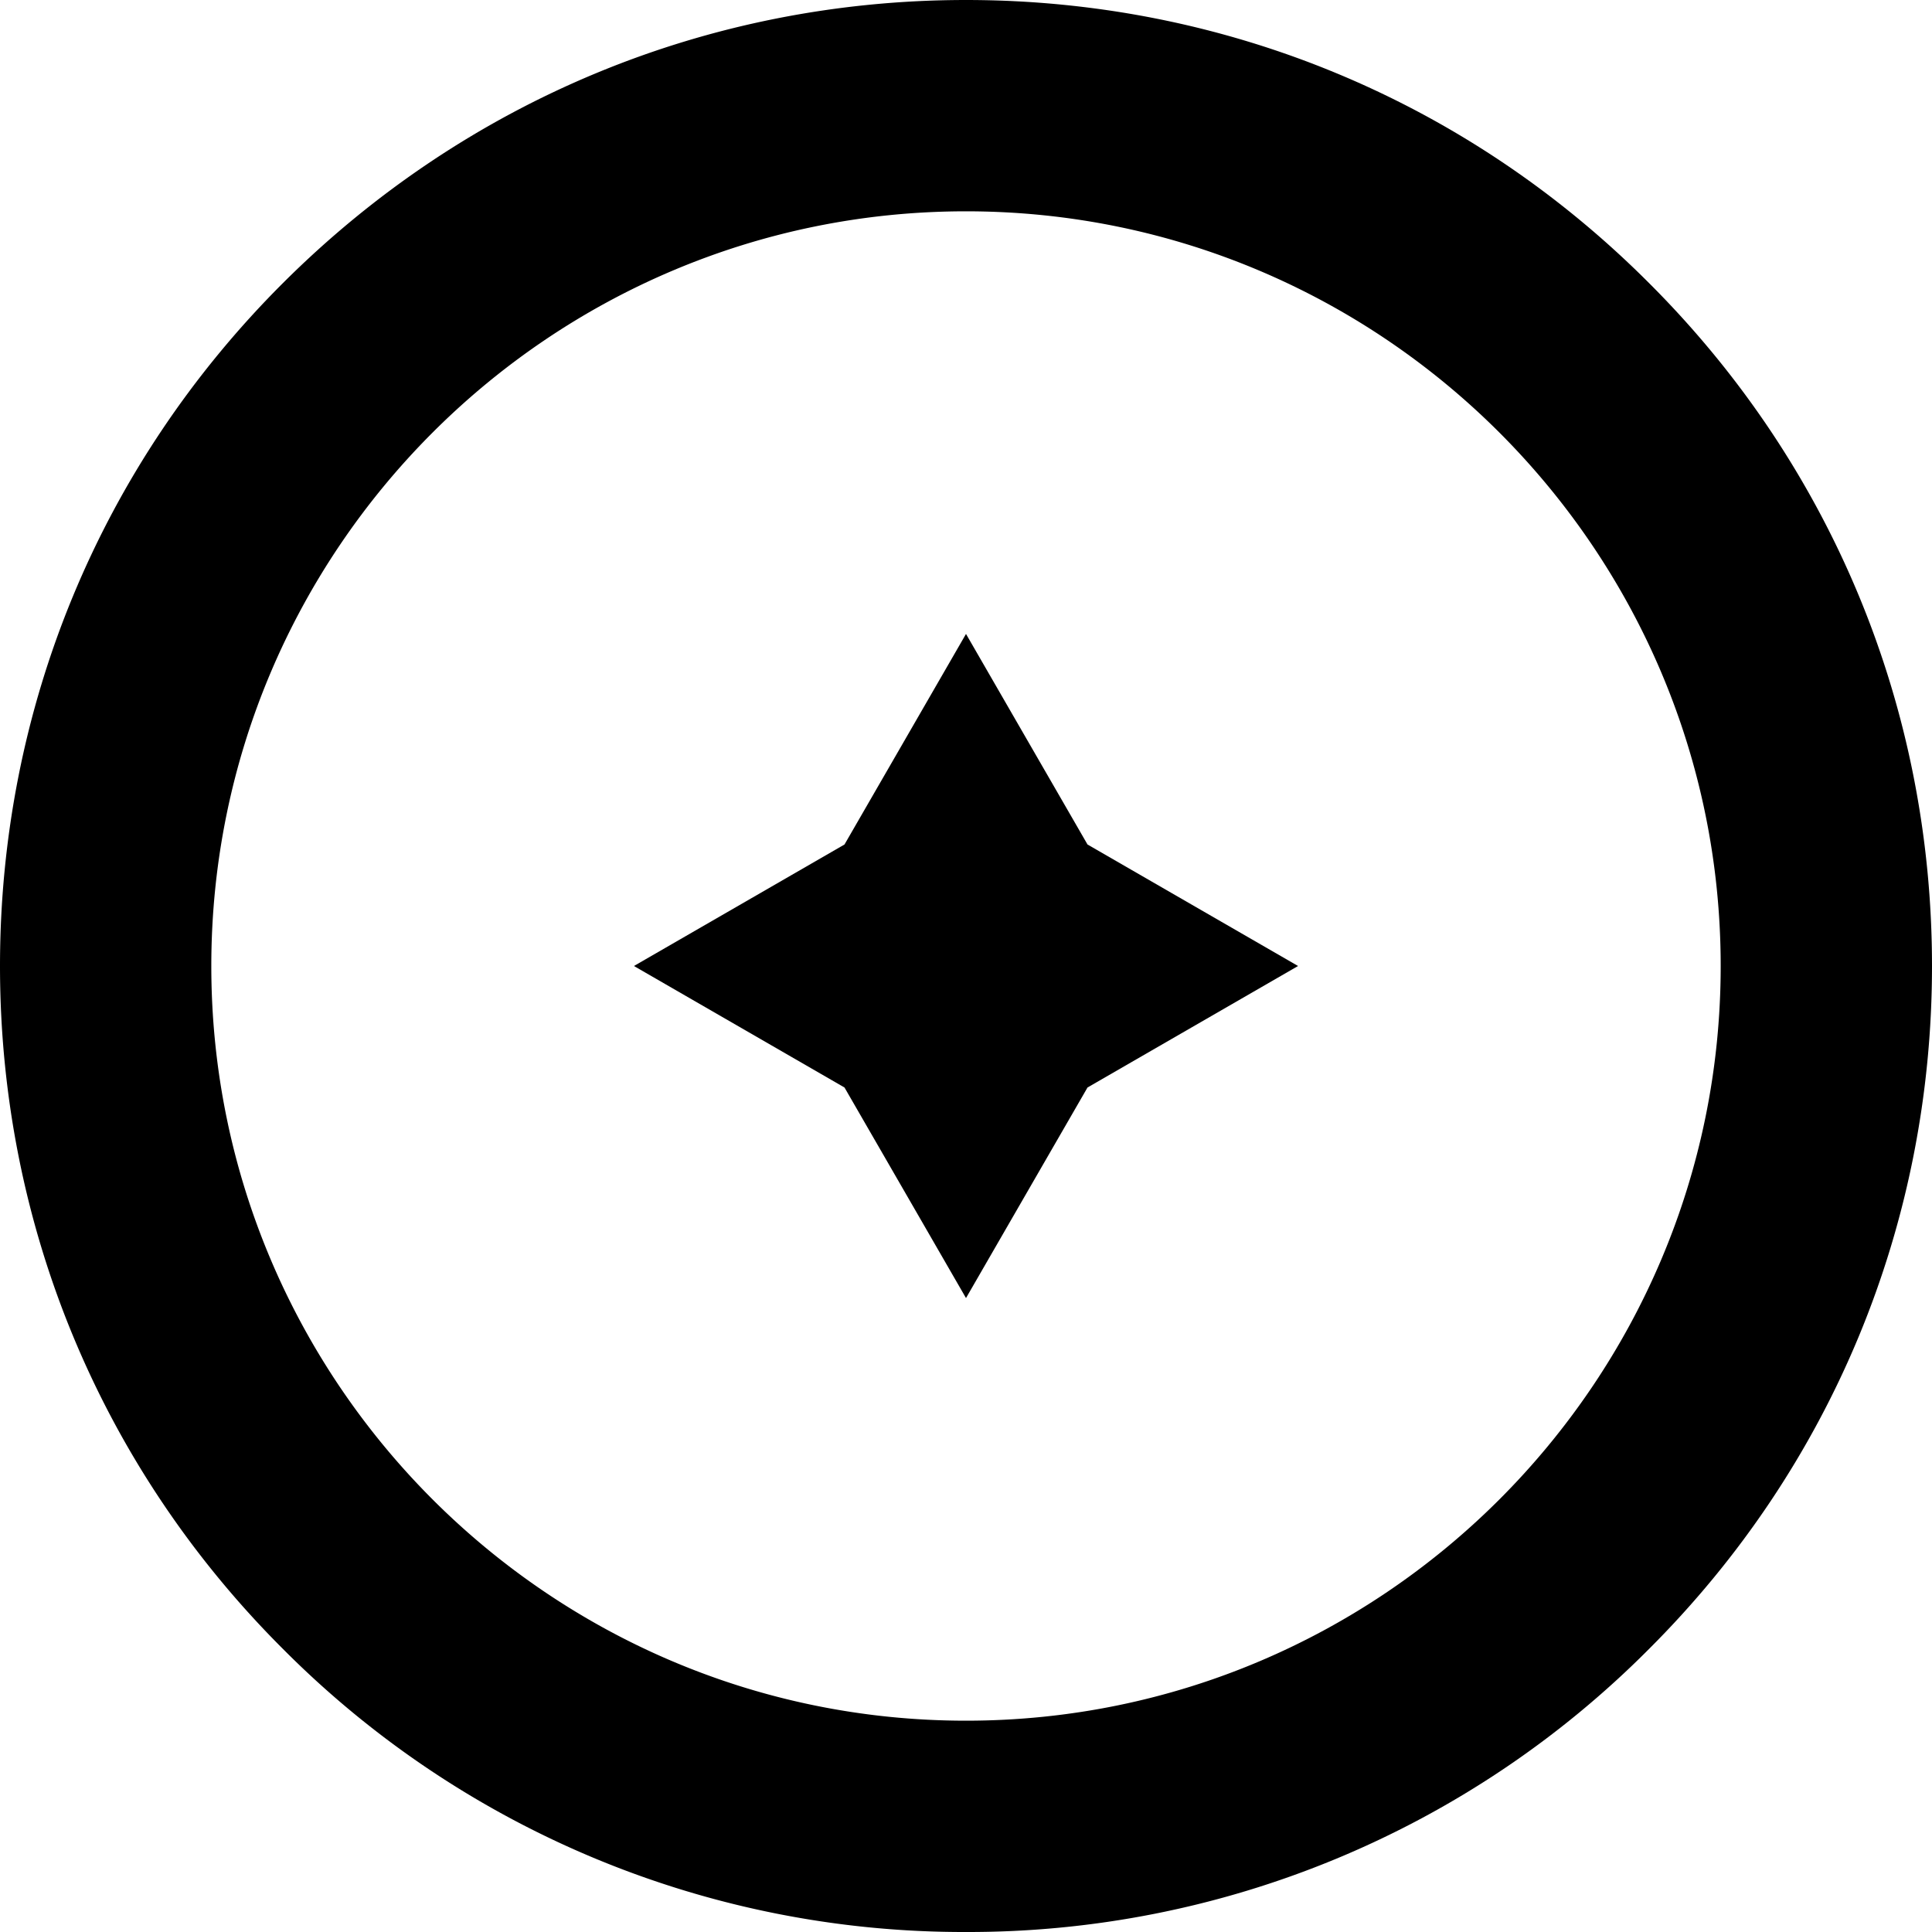 <svg xmlns="http://www.w3.org/2000/svg" data-name="Layer 1" viewBox="0 0 512 512"><path d="M256 512a254.3 254.3 0 01-181-75C26.6 388.7 0 324.4 0 256S26.6 123.3 75 75 187.6 0 256 0s132.7 26.6 181 75c48.4 48.3 75 112.6 75 181s-26.6 132.7-75 181a254.3 254.3 0 01-181 75zm0-456C145.7 56 56 145.7 56 256s89.7 200 200 200 200-89.7 200-200S366.3 56 256 56z"/><path d="M256 168l32.2 55.8L344 256l-55.8 32.2L256 344l-32.2-55.8L168 256l55.8-32.2L256 168z"/></svg>